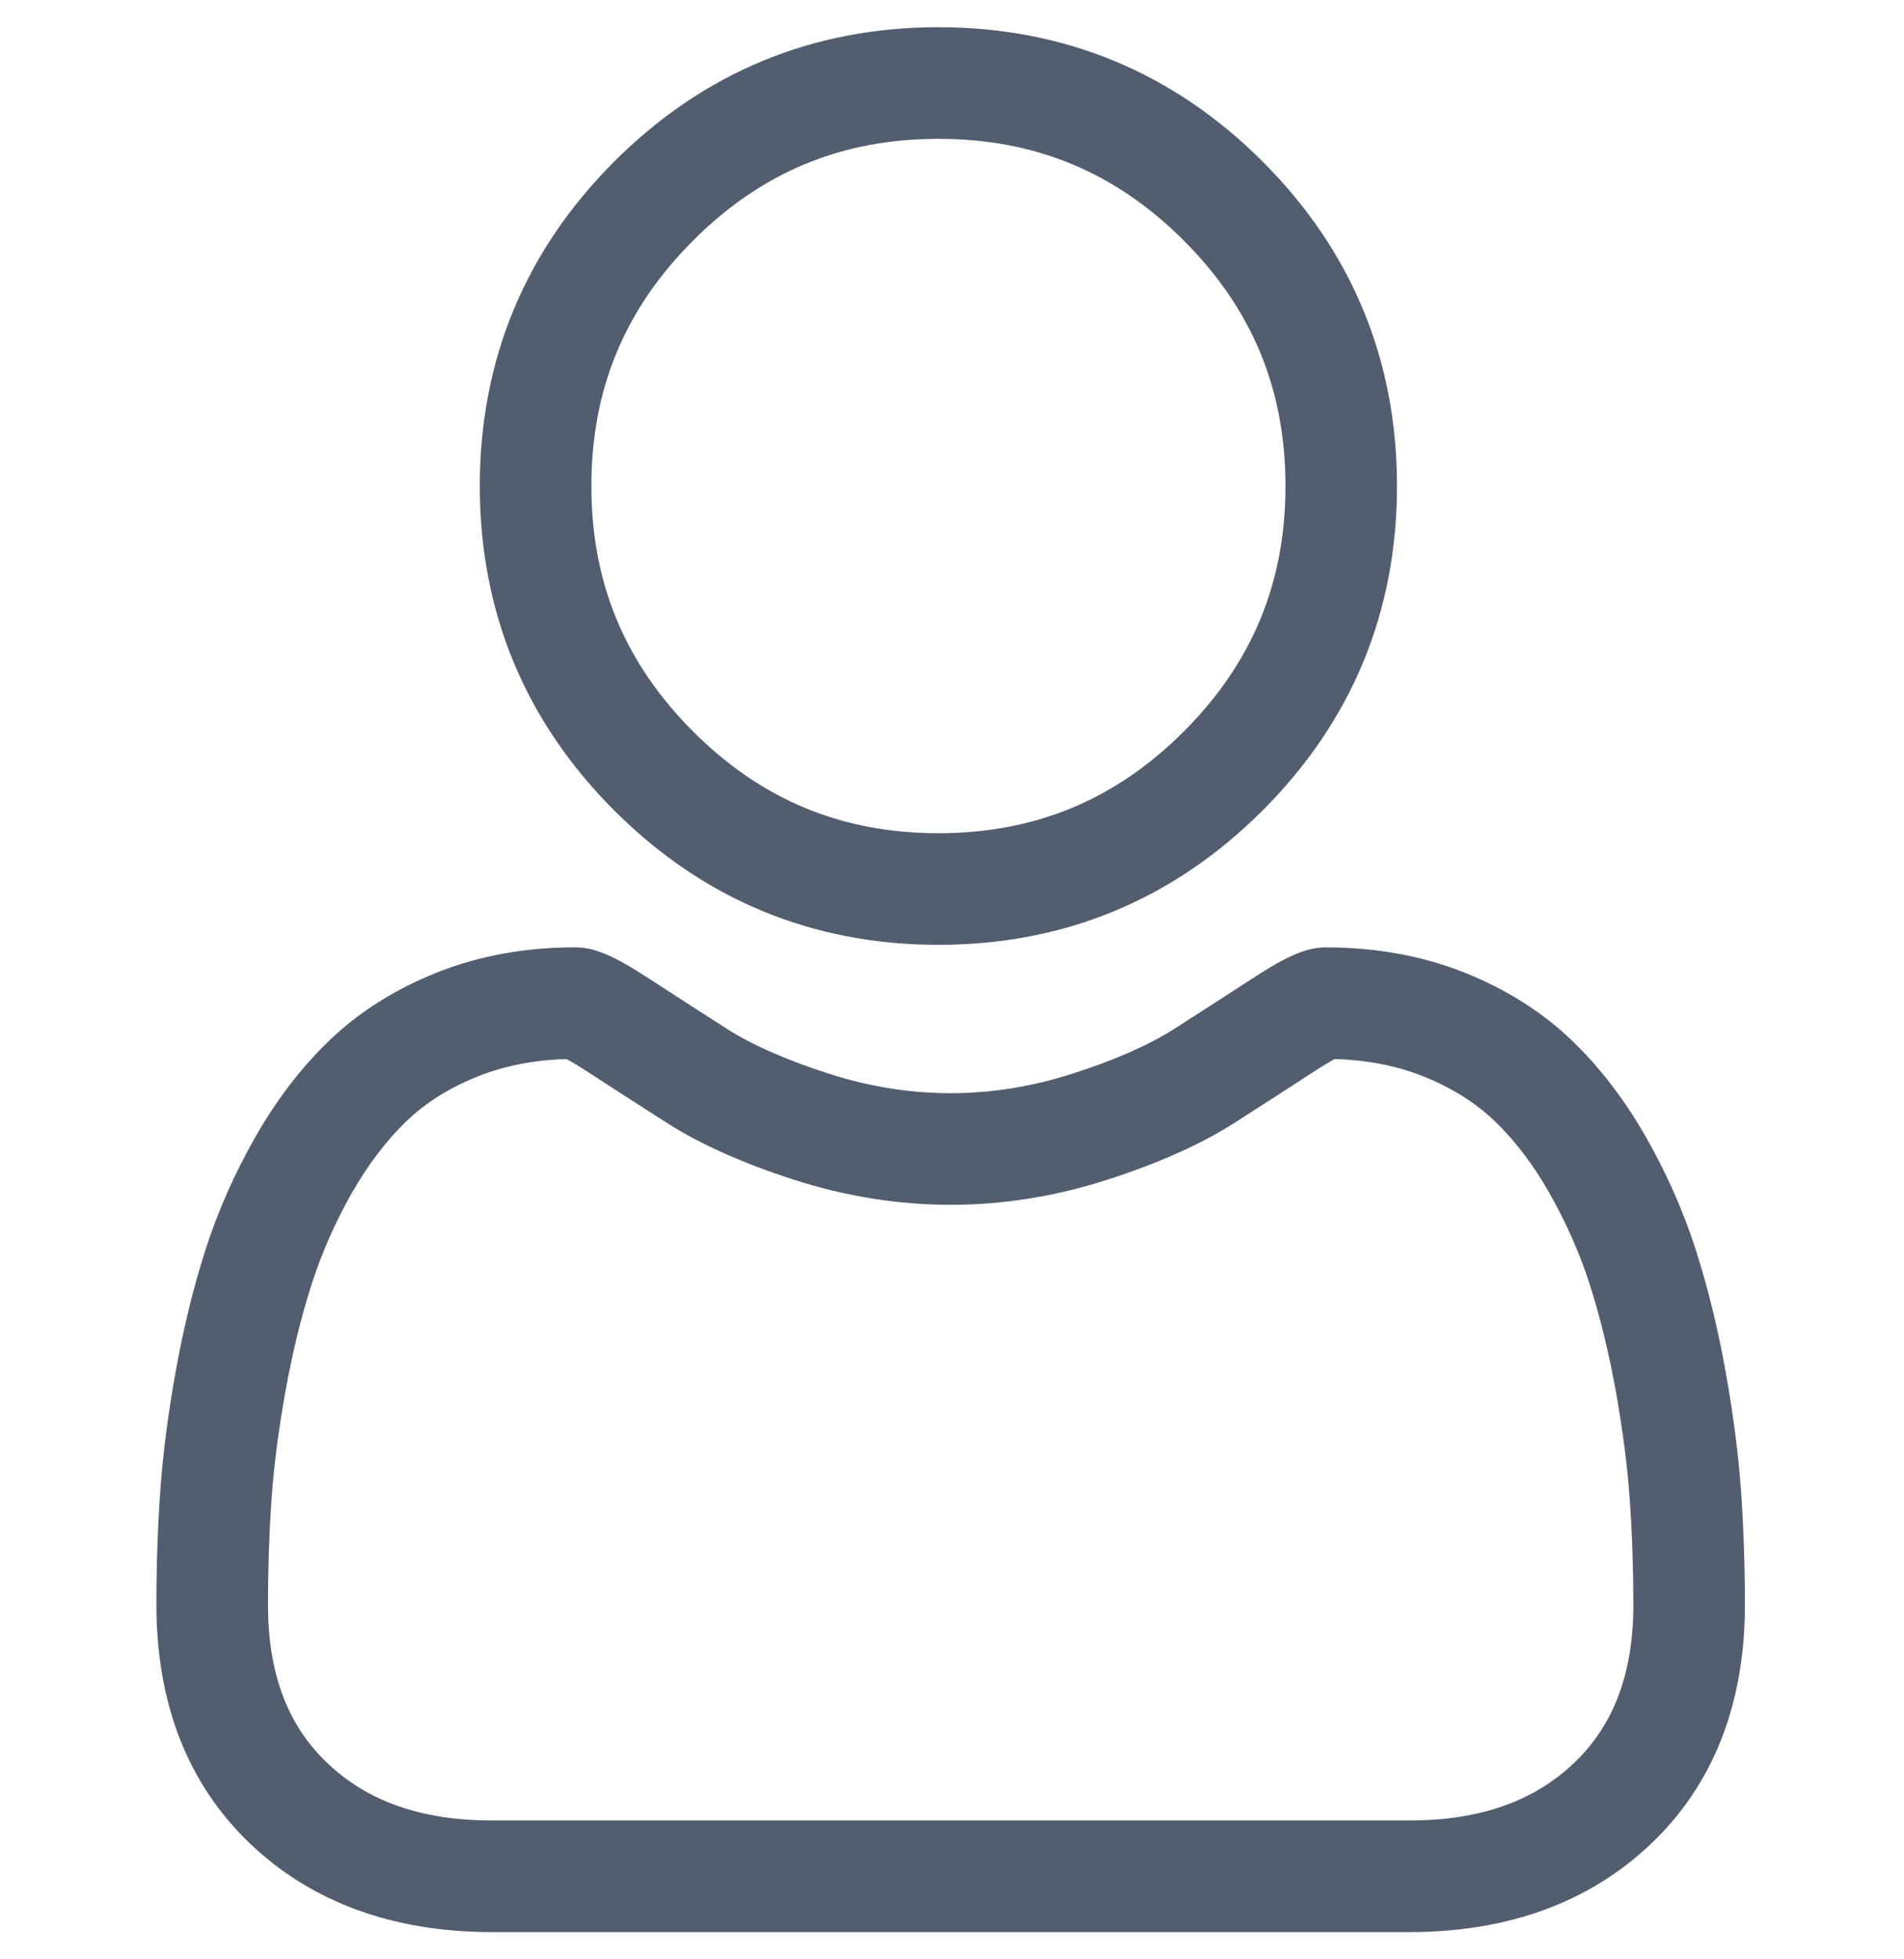 <svg width="35" height="36" viewBox="0 0 35 36" fill="none" xmlns="http://www.w3.org/2000/svg">
<g clip-path="url(#clip0_2_692)">
<path d="M17.25 17.36C19.567 17.36 21.572 16.529 23.211 14.89C24.849 13.251 25.68 11.246 25.68 8.93C25.68 6.614 24.85 4.609 23.211 2.969C21.572 1.331 19.566 0.5 17.25 0.5C14.934 0.5 12.929 1.331 11.29 2.969C9.651 4.608 8.82 6.614 8.82 8.93C8.82 11.246 9.651 13.251 11.29 14.89C12.929 16.529 14.935 17.36 17.25 17.36ZM12.741 4.42C13.998 3.162 15.473 2.551 17.25 2.551C19.027 2.551 20.503 3.162 21.761 4.42C23.018 5.677 23.63 7.153 23.63 8.93C23.63 10.707 23.018 12.182 21.761 13.44C20.503 14.697 19.027 15.309 17.25 15.309C15.474 15.309 13.998 14.697 12.741 13.44C11.483 12.182 10.871 10.707 10.871 8.93C10.871 7.153 11.483 5.677 12.741 4.42Z" fill="#525E6F"/>
<path d="M32.005 27.413C31.958 26.731 31.862 25.987 31.721 25.202C31.579 24.41 31.396 23.662 31.177 22.978C30.951 22.271 30.644 21.573 30.263 20.904C29.869 20.21 29.405 19.605 28.885 19.108C28.341 18.588 27.675 18.169 26.905 17.864C26.137 17.56 25.287 17.407 24.377 17.407C24.02 17.407 23.674 17.553 23.007 17.988C22.596 18.255 22.116 18.565 21.58 18.908C21.121 19.2 20.5 19.474 19.733 19.721C18.985 19.964 18.225 20.086 17.474 20.086C16.724 20.086 15.964 19.964 15.216 19.721C14.449 19.474 13.828 19.2 13.37 18.908C12.839 18.569 12.358 18.259 11.941 17.987C11.275 17.553 10.929 17.406 10.572 17.406C9.662 17.406 8.812 17.56 8.044 17.864C7.275 18.169 6.609 18.587 6.064 19.108C5.544 19.606 5.08 20.21 4.686 20.904C4.306 21.573 3.999 22.271 3.772 22.978C3.554 23.662 3.371 24.41 3.229 25.202C3.088 25.986 2.992 26.73 2.945 27.414C2.898 28.082 2.875 28.778 2.875 29.481C2.875 31.308 3.456 32.787 4.601 33.878C5.732 34.954 7.229 35.5 9.049 35.5H25.902C27.721 35.5 29.218 34.954 30.349 33.878C31.495 32.788 32.076 31.308 32.076 29.48C32.075 28.775 32.052 28.08 32.005 27.413ZM28.935 32.392C28.188 33.103 27.195 33.449 25.901 33.449H9.049C7.755 33.449 6.762 33.103 6.015 32.392C5.282 31.694 4.926 30.742 4.926 29.481C4.926 28.825 4.948 28.177 4.991 27.556C5.033 26.946 5.119 26.276 5.247 25.564C5.374 24.861 5.534 24.201 5.726 23.604C5.909 23.031 6.159 22.464 6.469 21.917C6.766 21.397 7.106 20.95 7.482 20.59C7.834 20.253 8.277 19.978 8.8 19.771C9.283 19.58 9.825 19.475 10.415 19.459C10.487 19.498 10.615 19.57 10.822 19.706C11.243 19.98 11.729 20.294 12.267 20.637C12.872 21.023 13.652 21.372 14.585 21.673C15.538 21.981 16.51 22.137 17.474 22.137C18.439 22.137 19.412 21.981 20.364 21.673C21.297 21.372 22.077 21.023 22.683 20.637C23.233 20.285 23.706 19.981 24.127 19.706C24.334 19.571 24.462 19.498 24.534 19.459C25.124 19.475 25.667 19.58 26.15 19.771C26.672 19.978 27.115 20.254 27.467 20.59C27.843 20.95 28.184 21.396 28.48 21.918C28.79 22.464 29.041 23.031 29.224 23.604C29.416 24.202 29.576 24.861 29.703 25.564C29.83 26.277 29.917 26.947 29.959 27.556V27.556C30.003 28.176 30.024 28.823 30.025 29.481C30.024 30.742 29.668 31.694 28.935 32.392Z" fill="#525E6F"/>
</g>
<defs>
<clipPath id="clip0_2_692">
<rect width="35" height="35" fill="white" transform="translate(0 0.5)"/>
</clipPath>
</defs>
</svg>
